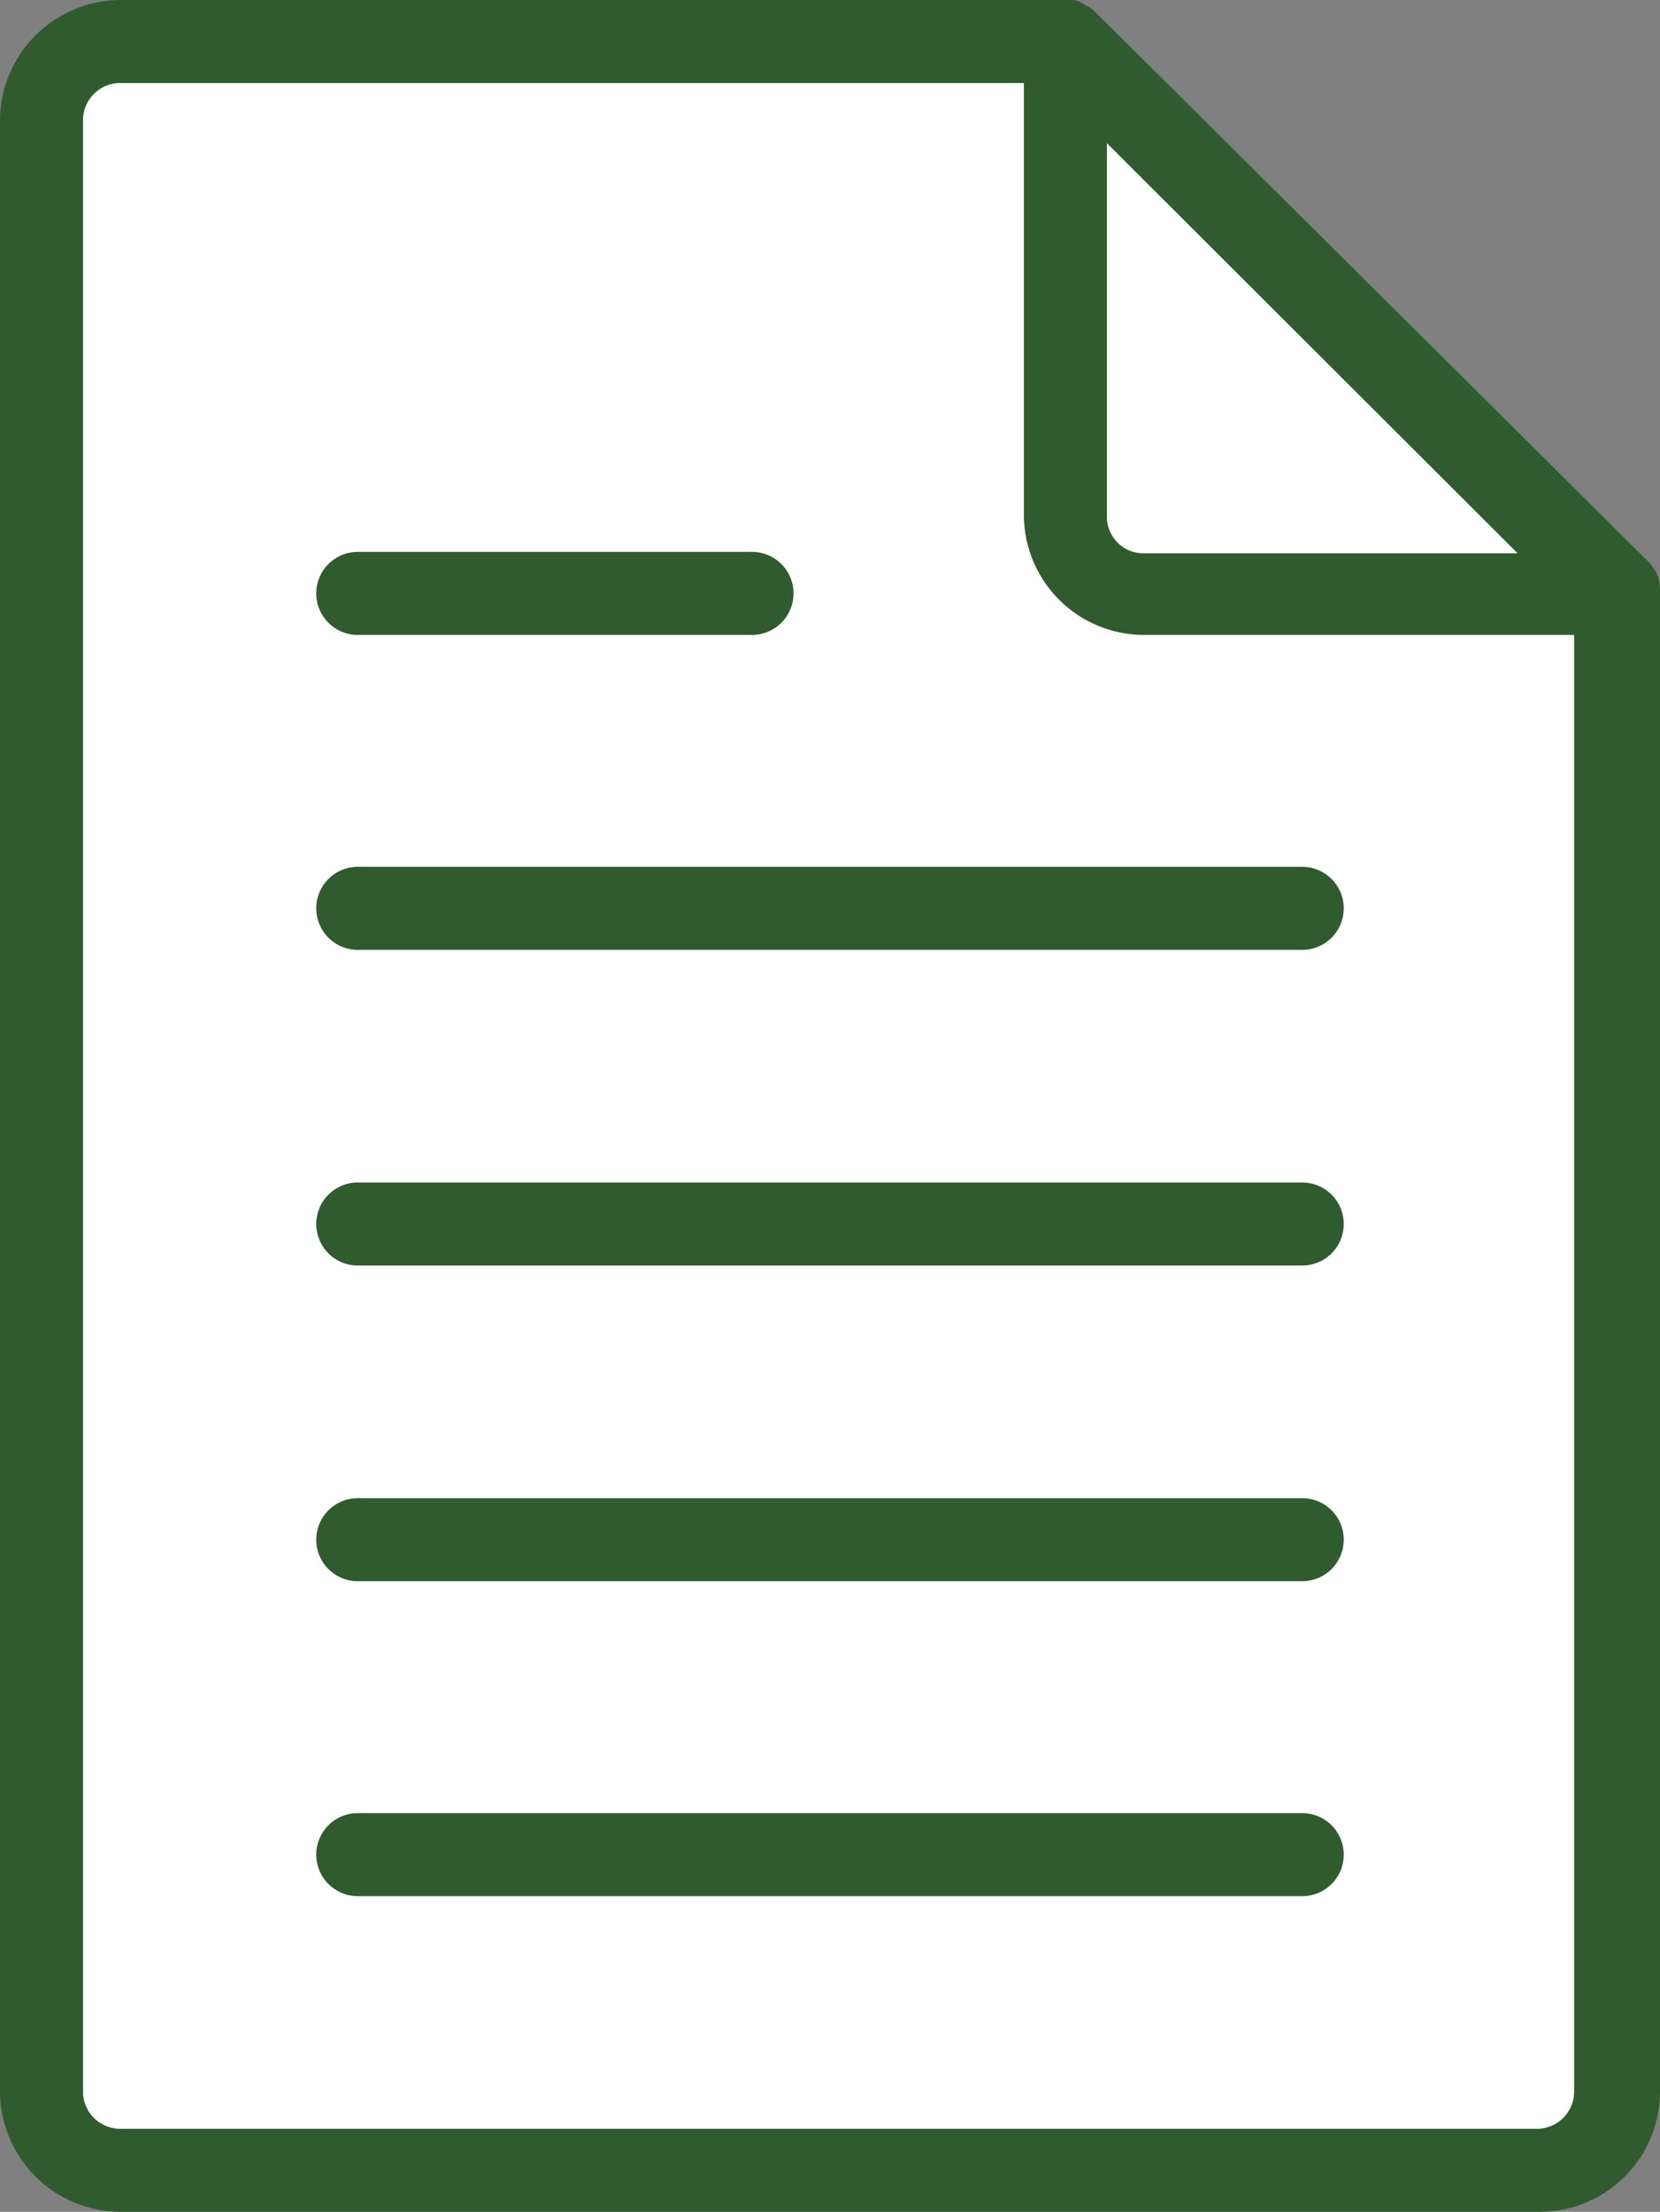<svg xmlns="http://www.w3.org/2000/svg" viewBox="0 0 23.2 30.9"><rect x="0" y="0" width="23.2" height="30.9" fill="#808080" stroke="none"/><defs><style>.cls-1{fill:#2f5b2f;}.cls-2{fill:#fff;}</style></defs><title>Recurso 12</title><g id="Capa_2" data-name="Capa 2"><g id="Capa_3" data-name="Capa 3"><path class="cls-1" d="M23.2,29.22v-21h0A.58.58,0,0,0,23.15,8V8l-.09-.13L15.31.17a.38.38,0,0,0-.13-.09h0A.39.39,0,0,0,15,0H1.69A1.69,1.69,0,0,0,0,1.68V29.22A1.69,1.69,0,0,0,1.69,30.9H21.51a1.68,1.68,0,0,0,1.69-1.67Z"/><path class="cls-2" d="M15.47,2l5.74,5.73H16a.51.51,0,0,1-.53-.51h0Z"/><path class="cls-2" d="M1.16,29.22V1.68a.52.52,0,0,1,.53-.52H14.31v6A1.68,1.68,0,0,0,16,8.87h6V29.22a.52.52,0,0,1-.52.52H1.69A.52.52,0,0,1,1.16,29.22Z"/><path class="cls-1" d="M18.2,12.11H5a.58.58,0,0,0,0,1.16H18.2a.58.58,0,0,0,0-1.16Z"/><path class="cls-1" d="M18.2,16.52H5a.58.58,0,0,0,0,1.16H18.2a.58.58,0,1,0,0-1.16Z"/><path class="cls-1" d="M5,8.87h5.51a.58.58,0,1,0,0-1.16H5A.58.58,0,1,0,5,8.87Z"/><path class="cls-1" d="M18.2,20.93H5a.58.58,0,0,0,0,1.16H18.2a.58.58,0,1,0,0-1.16Z"/><path class="cls-1" d="M18.2,25.33H5a.58.58,0,0,0,0,1.16H18.2a.58.58,0,0,0,0-1.16Z"/></g></g></svg>